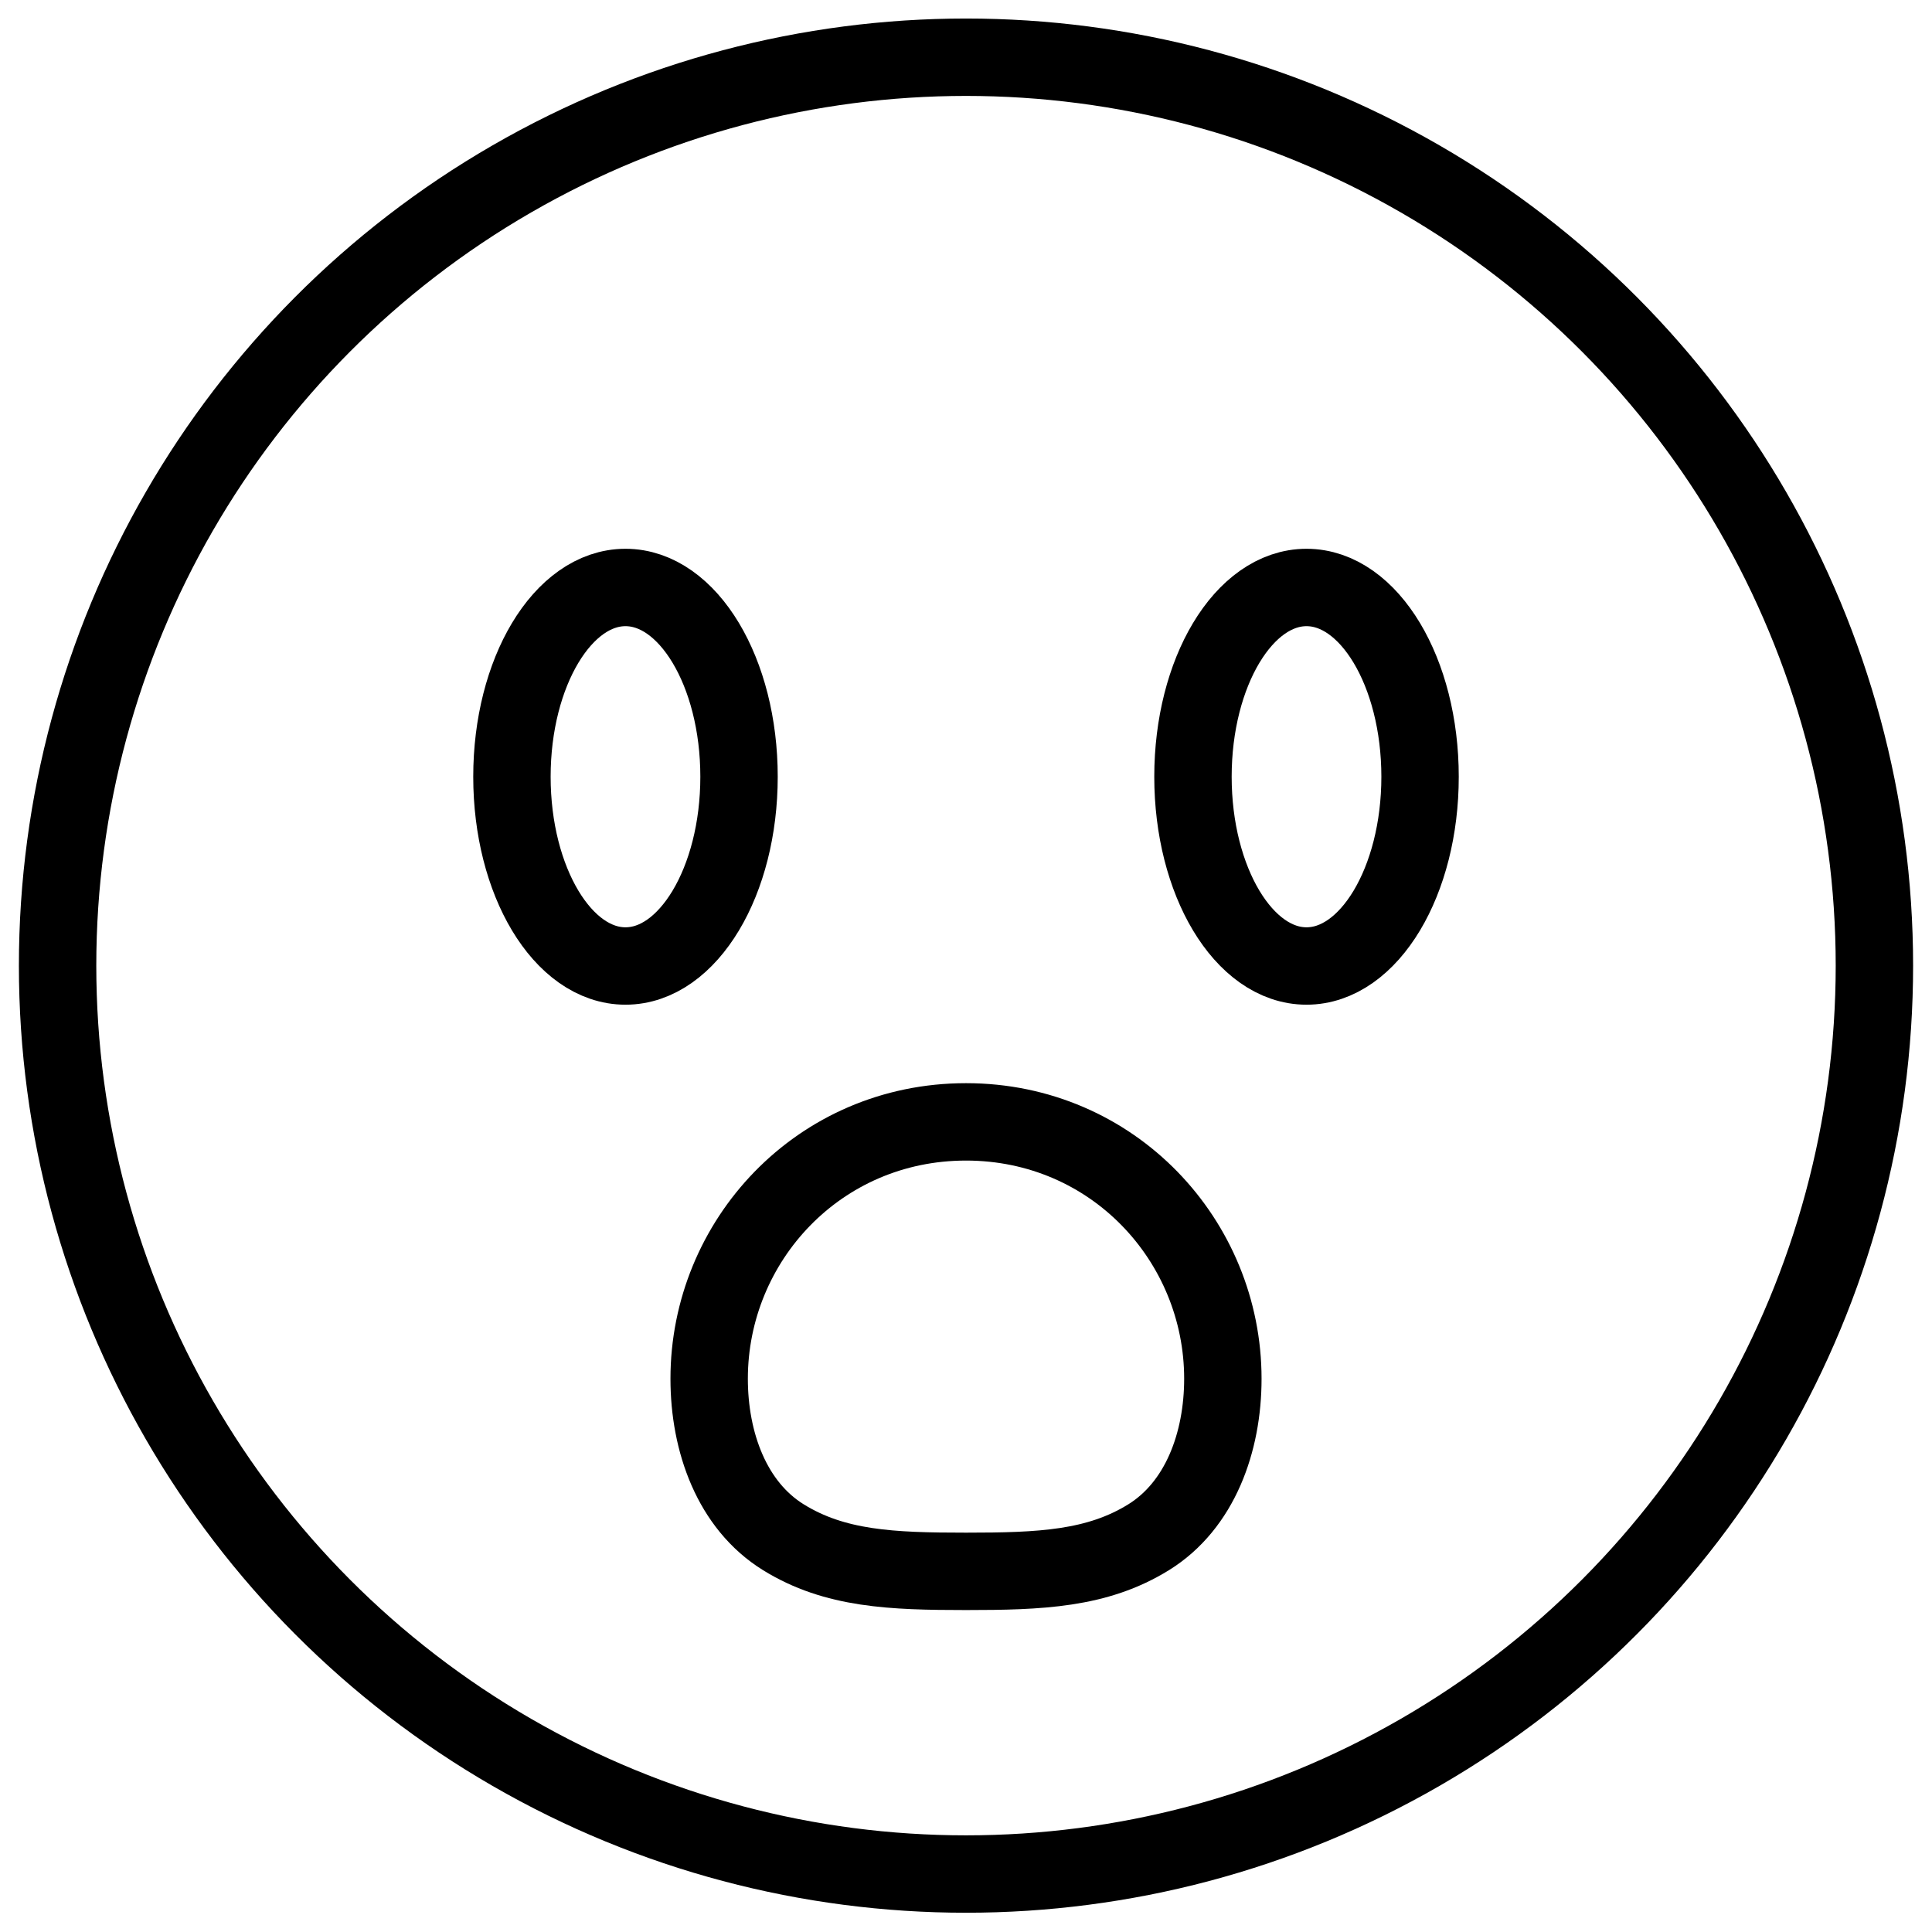 <svg xmlns="http://www.w3.org/2000/svg" xml:space="preserve" style="fill-rule:evenodd;clip-rule:evenodd;stroke-linejoin:round;stroke-miterlimit:10" viewBox="0 0 100 100" width="100" height="100"><circle cy="-50.234" r="50.234" style="fill:none;stroke:#000;stroke-width:4.28px" transform="matrix(-.936 0 0 .936 50 97)"/><ellipse cy="-10.466" rx="6.279" ry="10.466" style="fill:none;stroke:#000;stroke-width:4.28px" transform="matrix(-.936 0 0 .936 32.375 50)"/><ellipse cy="-10.466" rx="6.279" ry="10.466" style="fill:none;stroke:#000;stroke-width:4.28px" transform="matrix(-.936 0 0 .936 67.625 50)"/><path d="M0-24.856c-8.142 0-14.203 6.587-14.203 14.204 0 3.508 1.26 7.005 4.104 8.766C-7.254-.124-4.105 0 0 0s7.254-.124 10.099-1.886c2.841-1.761 4.105-5.254 4.105-8.766 0-7.617-6.062-14.204-14.204-14.204Z" style="fill:none;fill-rule:nonzero;stroke:#000;stroke-width:4.28px" transform="translate(50 81.333) scale(.936)"/></svg>